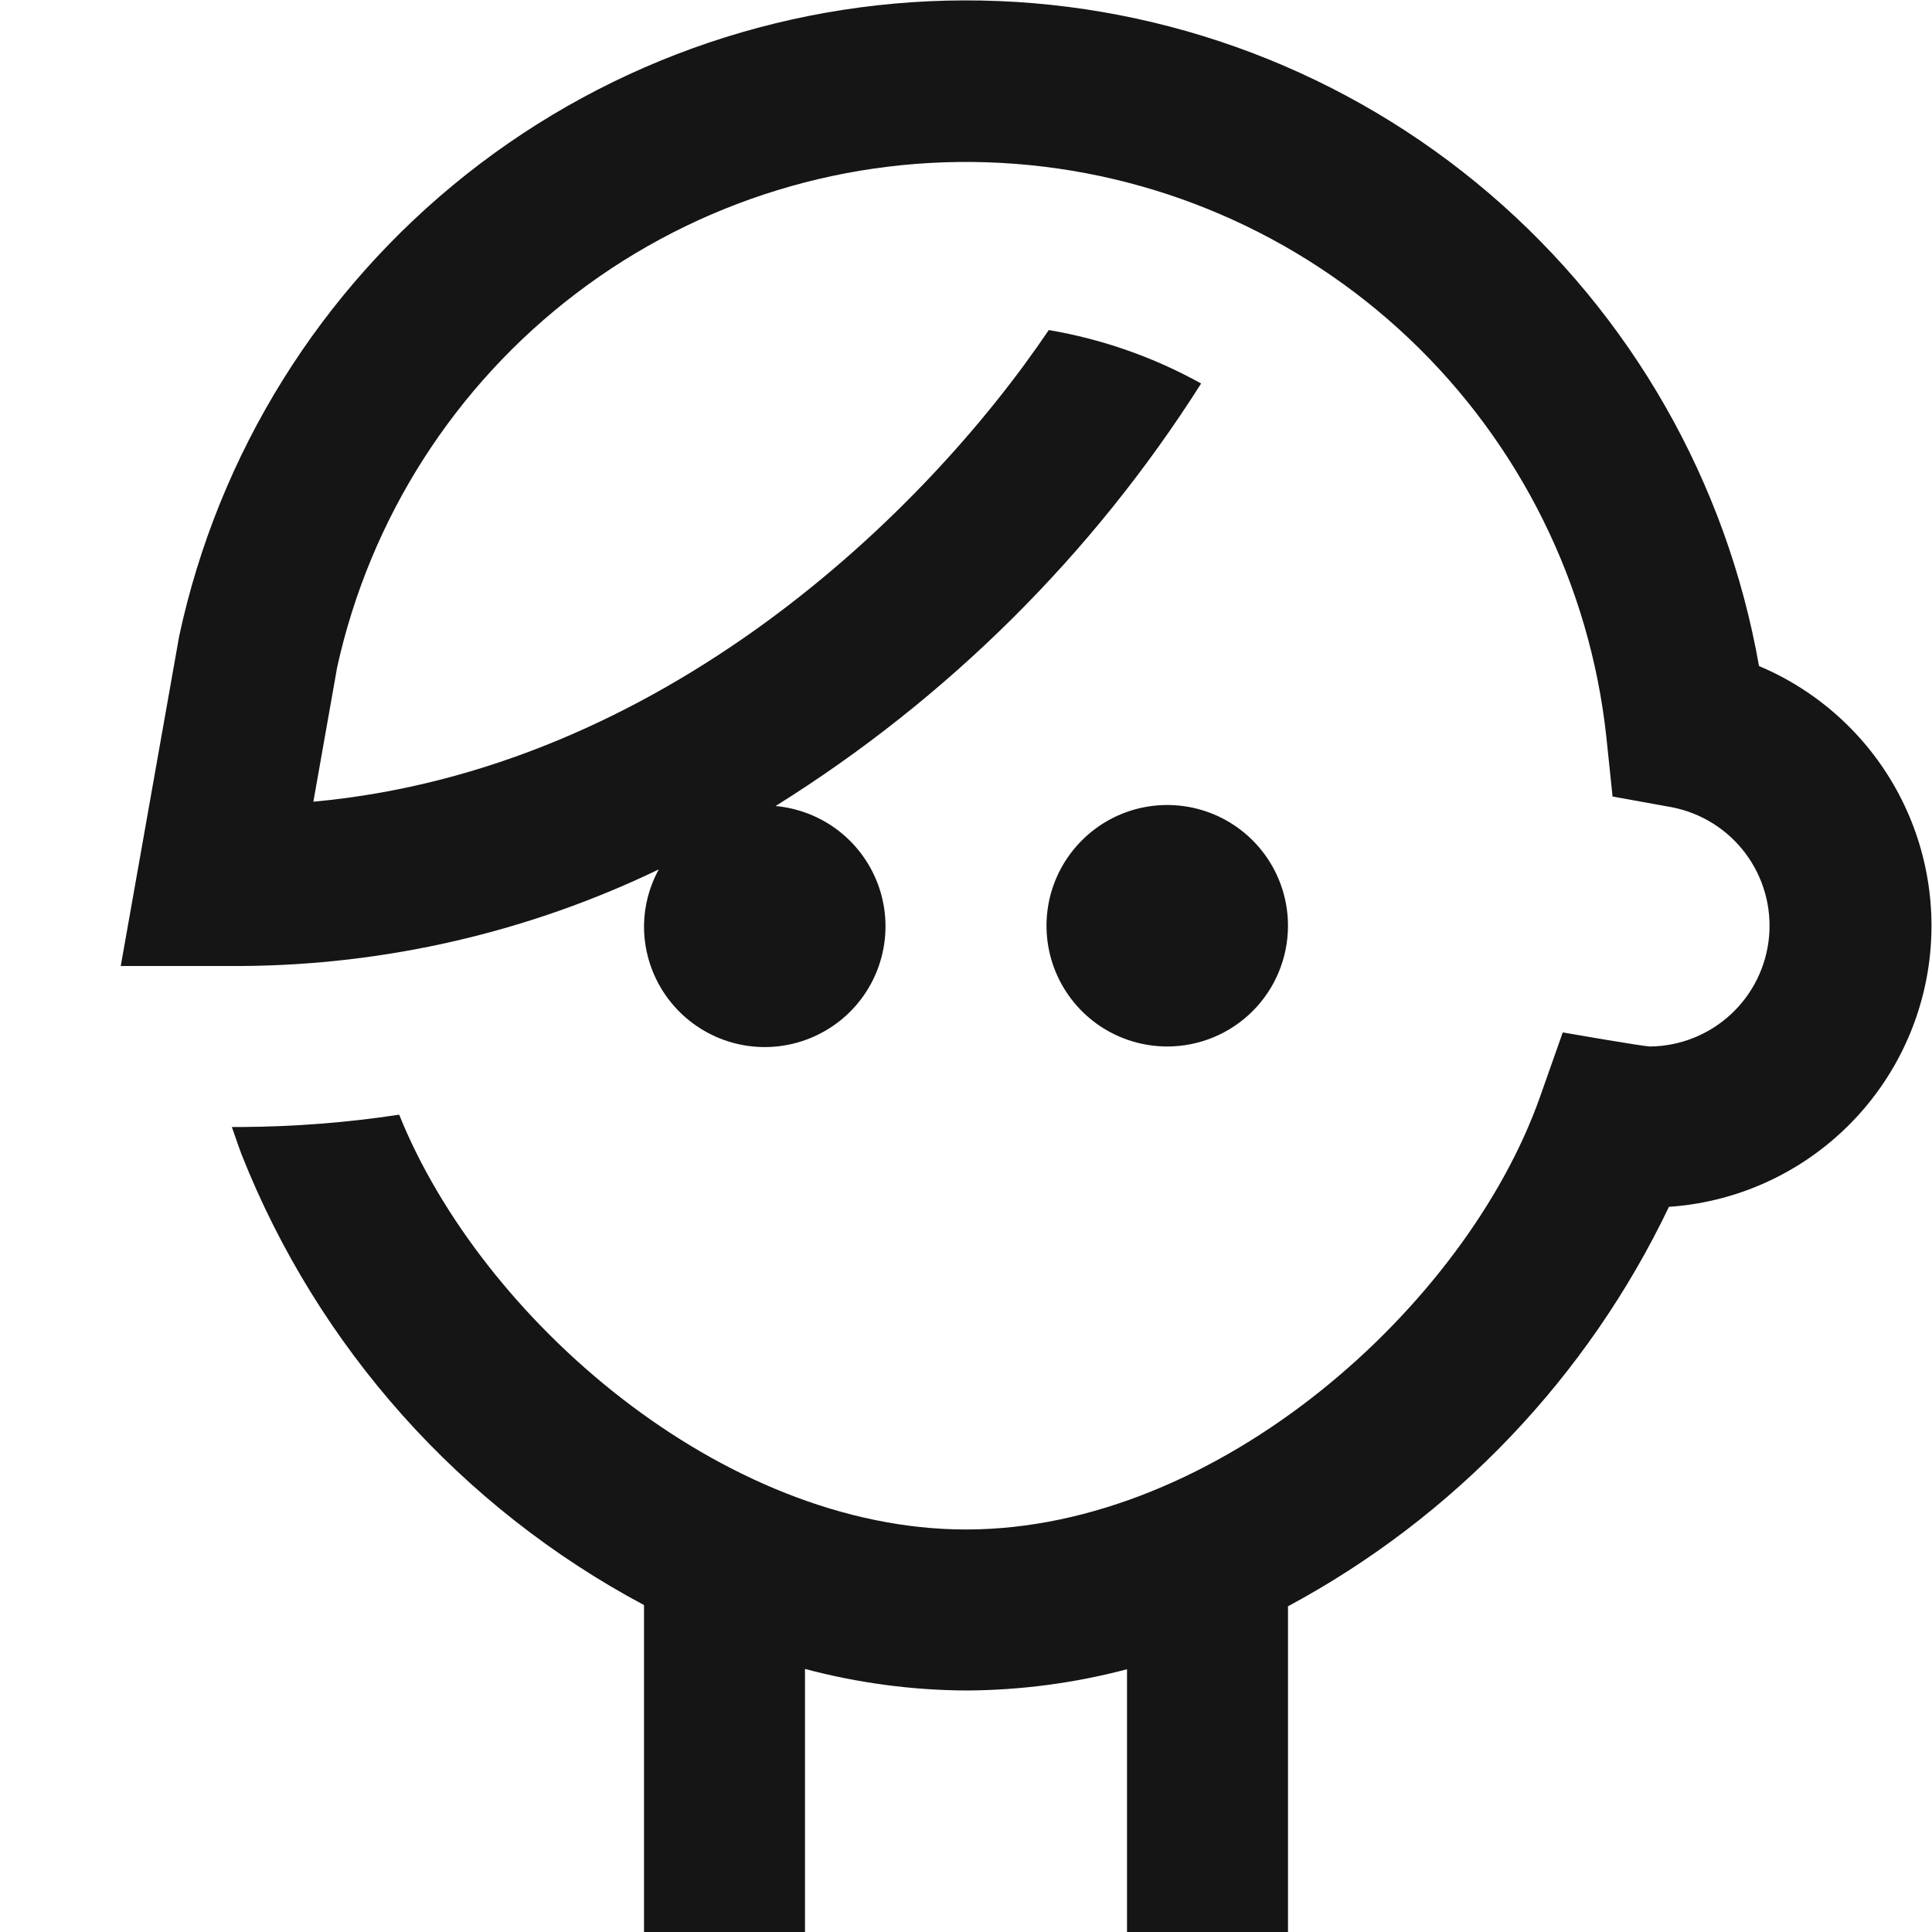 <svg width="50" height="50" viewBox="0 0 50 50" fill="none" xmlns="http://www.w3.org/2000/svg">
<g clip-path="url(#clip0_21_239)">
<path d="M30.208 27.083C29.59 27.083 28.986 26.9 28.472 26.557C27.958 26.213 27.558 25.725 27.321 25.154C27.085 24.583 27.023 23.955 27.143 23.349C27.264 22.742 27.562 22.186 27.999 21.749C28.436 21.311 28.992 21.014 29.599 20.893C30.205 20.773 30.833 20.835 31.404 21.071C31.975 21.308 32.463 21.708 32.807 22.222C33.15 22.736 33.333 23.34 33.333 23.958C33.333 24.787 33.004 25.582 32.418 26.168C31.832 26.754 31.037 27.083 30.208 27.083ZM45.523 17.237C44.687 12.479 42.222 8.158 38.551 5.016C34.881 1.874 30.232 0.106 25.401 0.014C20.57 -0.078 15.857 1.512 12.07 4.512C8.282 7.512 5.655 11.735 4.638 16.458L3.125 25H6.25C9.991 24.977 13.68 24.123 17.05 22.5C16.803 22.947 16.672 23.448 16.667 23.958C16.664 24.565 16.838 25.16 17.167 25.669C17.497 26.179 17.967 26.581 18.521 26.828C19.076 27.075 19.69 27.155 20.289 27.058C20.888 26.961 21.446 26.692 21.895 26.284C22.344 25.876 22.664 25.346 22.816 24.758C22.969 24.171 22.947 23.552 22.754 22.977C22.56 22.402 22.203 21.895 21.727 21.519C21.251 21.144 20.675 20.915 20.071 20.86C24.516 18.087 28.28 14.35 31.085 9.925C29.859 9.244 28.525 8.776 27.142 8.542C23.938 13.29 17.119 19.923 8.11 20.748L8.725 17.271C9.576 13.41 11.771 9.978 14.919 7.587C18.066 5.195 21.962 4 25.909 4.216C29.856 4.431 33.598 6.042 36.467 8.762C39.336 11.482 41.145 15.132 41.571 19.062L41.733 20.614L43.271 20.892C44.03 21.04 44.707 21.465 45.171 22.083C45.635 22.702 45.853 23.471 45.783 24.241C45.713 25.012 45.36 25.728 44.792 26.253C44.224 26.778 43.482 27.074 42.708 27.083C42.529 27.083 40.444 26.719 40.444 26.719L39.856 28.385C37.948 33.794 31.521 39.583 25 39.583C18.696 39.583 12.452 34.127 10.331 28.848C8.98 29.053 7.616 29.159 6.25 29.167H6C6.129 29.544 6.221 29.792 6.25 29.873C8.23 34.873 11.922 39.008 16.667 41.539V50H20.833V43.192C22.193 43.554 23.593 43.742 25 43.75C26.407 43.744 27.807 43.559 29.167 43.2V50H33.333V41.571C37.634 39.259 41.086 35.638 43.192 31.233C44.829 31.122 46.38 30.461 47.595 29.358C48.811 28.256 49.618 26.775 49.888 25.157C50.157 23.538 49.873 21.876 49.081 20.439C48.289 19.002 47.035 17.874 45.523 17.237Z" fill="#151515"/>
</g>
<defs>
<clipPath id="clip0_21_239">
<rect width="50" height="50" fill="white"/>
</clipPath>
</defs>
</svg>
